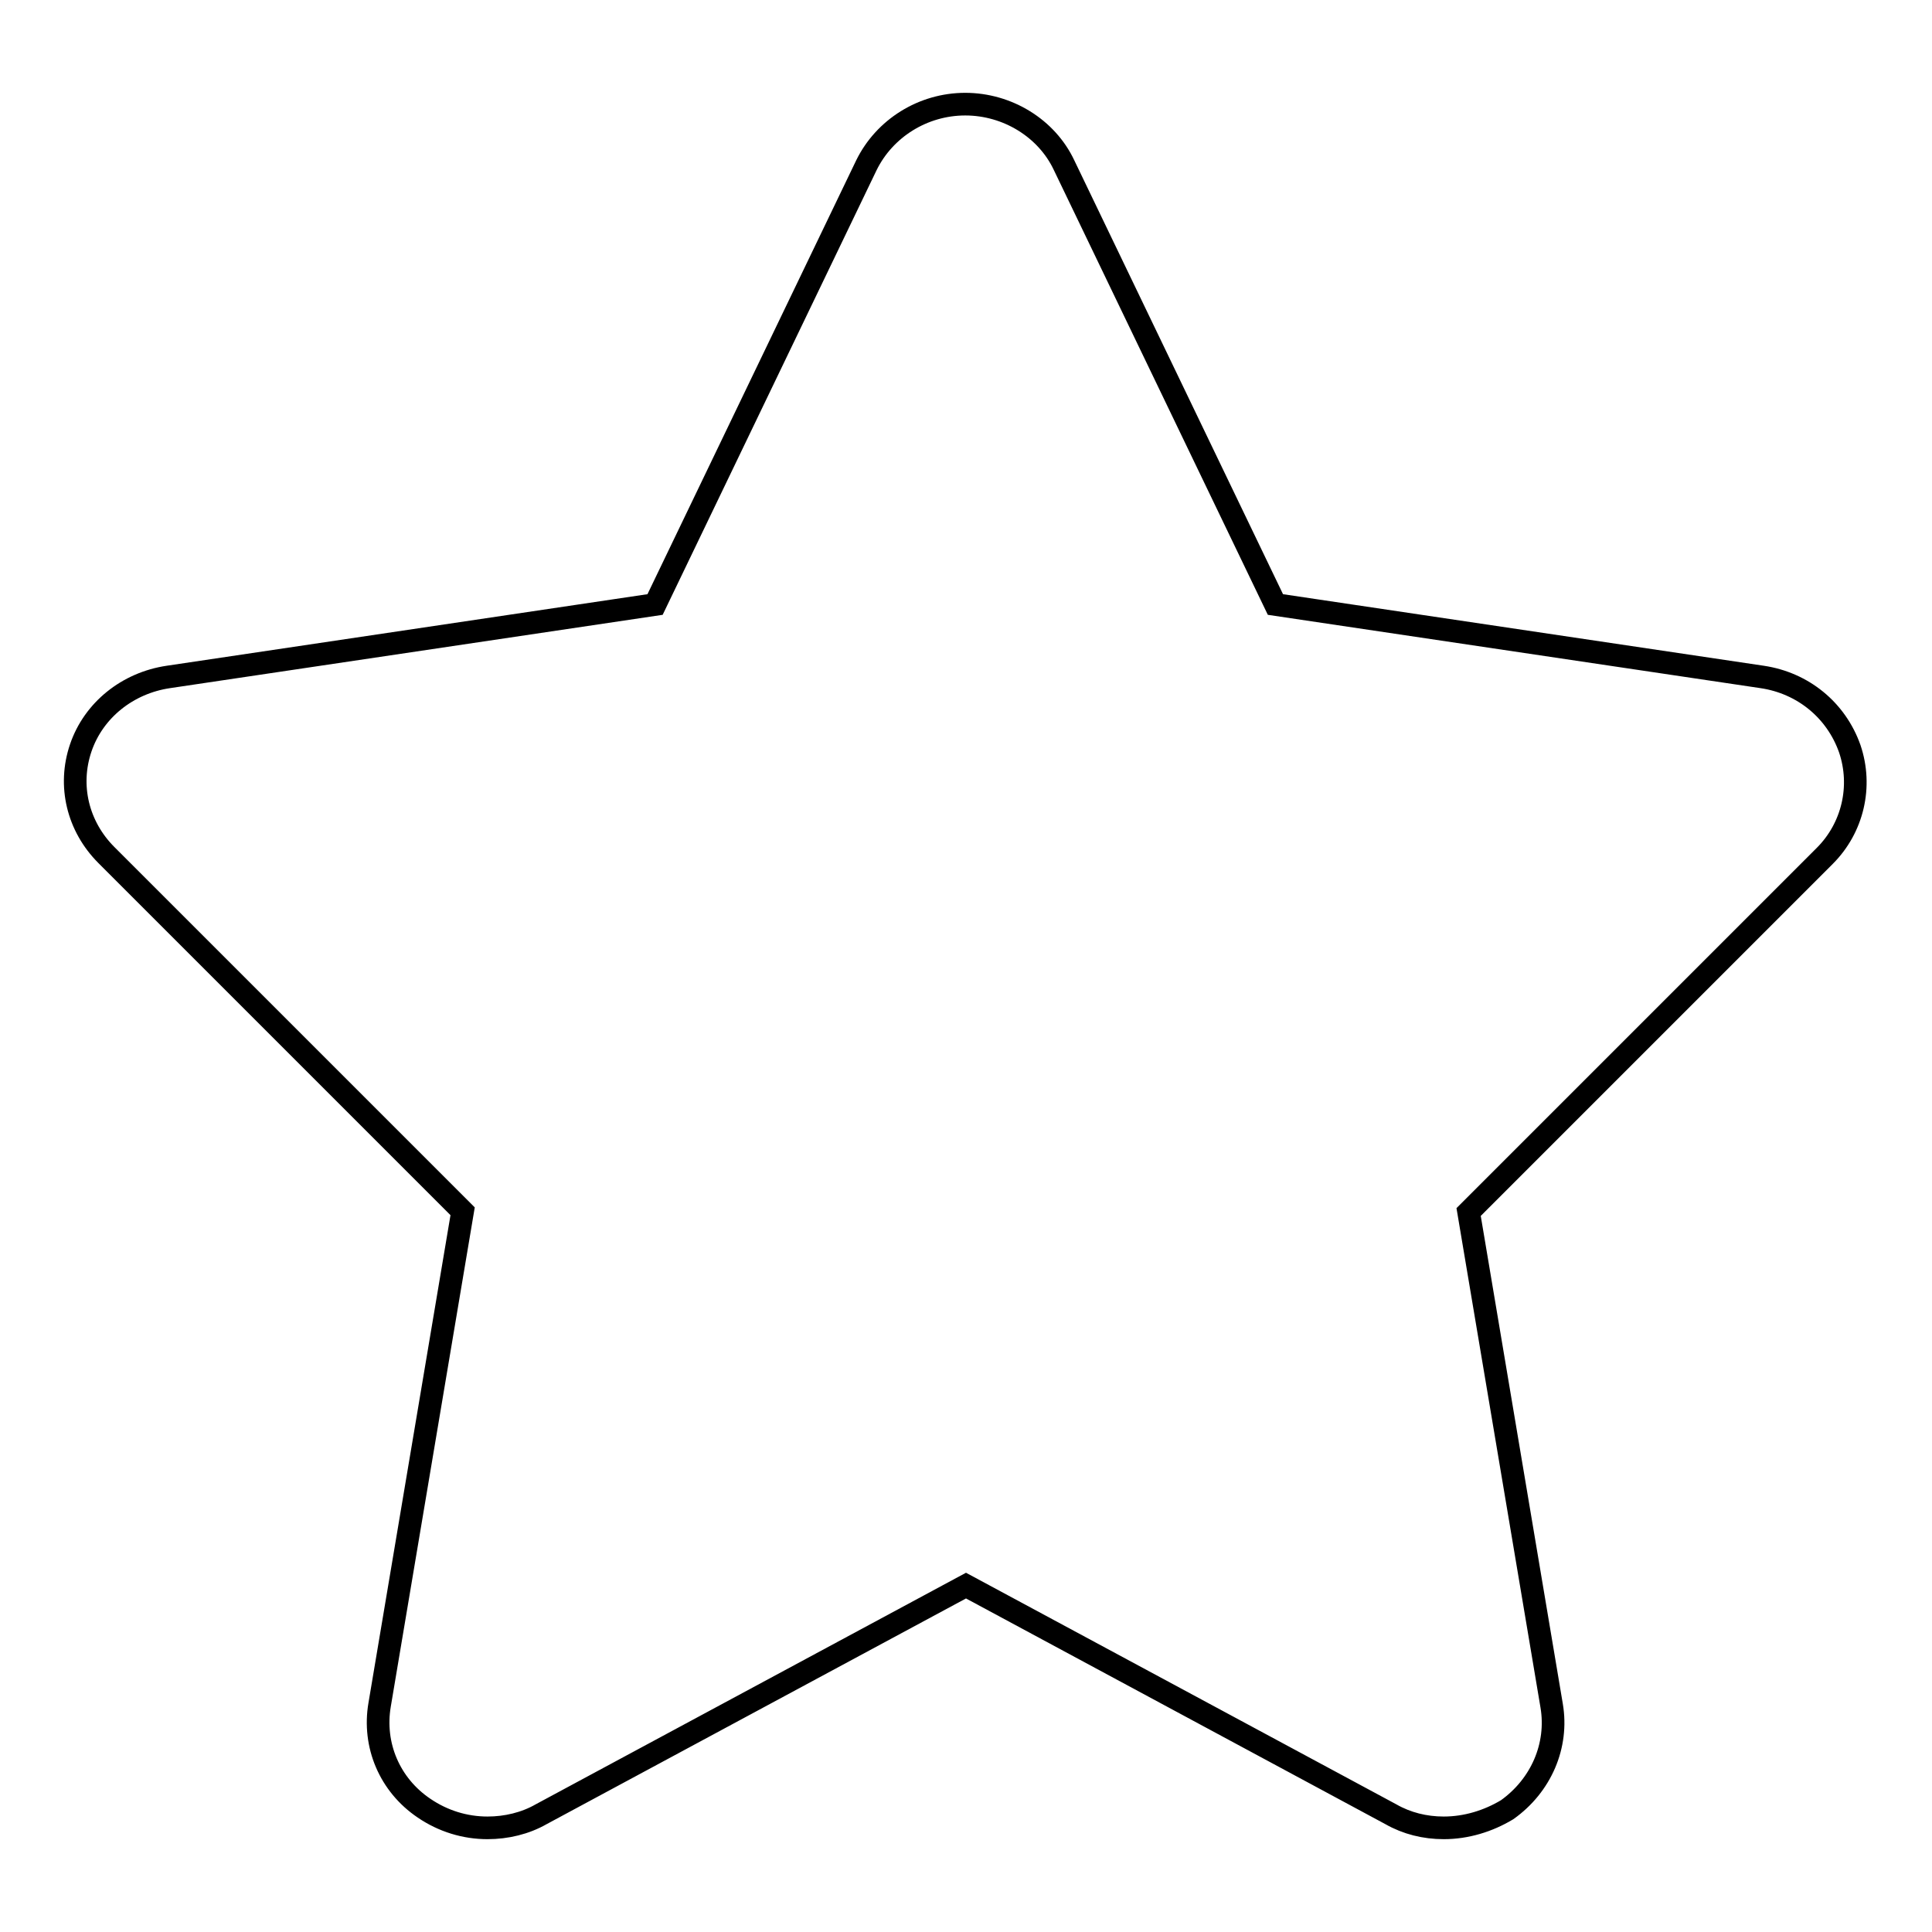 <?xml version="1.0" encoding="utf-8"?>
<!-- Svg Vector Icons : http://www.onlinewebfonts.com/icon -->
<!DOCTYPE svg PUBLIC "-//W3C//DTD SVG 1.1//EN" "http://www.w3.org/Graphics/SVG/1.1/DTD/svg11.dtd">
<svg version="1.1" xmlns="http://www.w3.org/2000/svg" xmlns:xlink="http://www.w3.org/1999/xlink" x="0px" y="0px" viewBox="0 0 256 256" enable-background="new 0 0 256 256" xml:space="preserve">
<g><g><path stroke-width="3" fill-opacity="0" stroke="#000000"  d="M191.3,242.2c-2.5,0-4.9-0.6-7-1.8L128,210.1l-56.3,30.3c-2.1,1.2-4.6,1.8-7.1,1.8c-3,0-5.9-0.9-8.4-2.6c-4.6-3.1-6.8-8.4-5.9-13.7l11-65.4l-47.2-47.2c-3.8-3.8-5.1-9.2-3.4-14.2c1.7-5,6.2-8.6,11.6-9.4l64.5-9.6l28-58.2c2.4-4.9,7.5-8.1,13.1-8.1c5.6,0,10.8,3.2,13.1,8.1l28,58.2l64.5,9.6c5.4,0.8,9.8,4.4,11.6,9.5c1.7,5,0.4,10.5-3.3,14.2l-47.2,47.2l11,65.4c0.9,5.3-1.4,10.6-5.9,13.8C197.2,241.3,194.3,242.2,191.3,242.2z"/></g></g>
</svg>